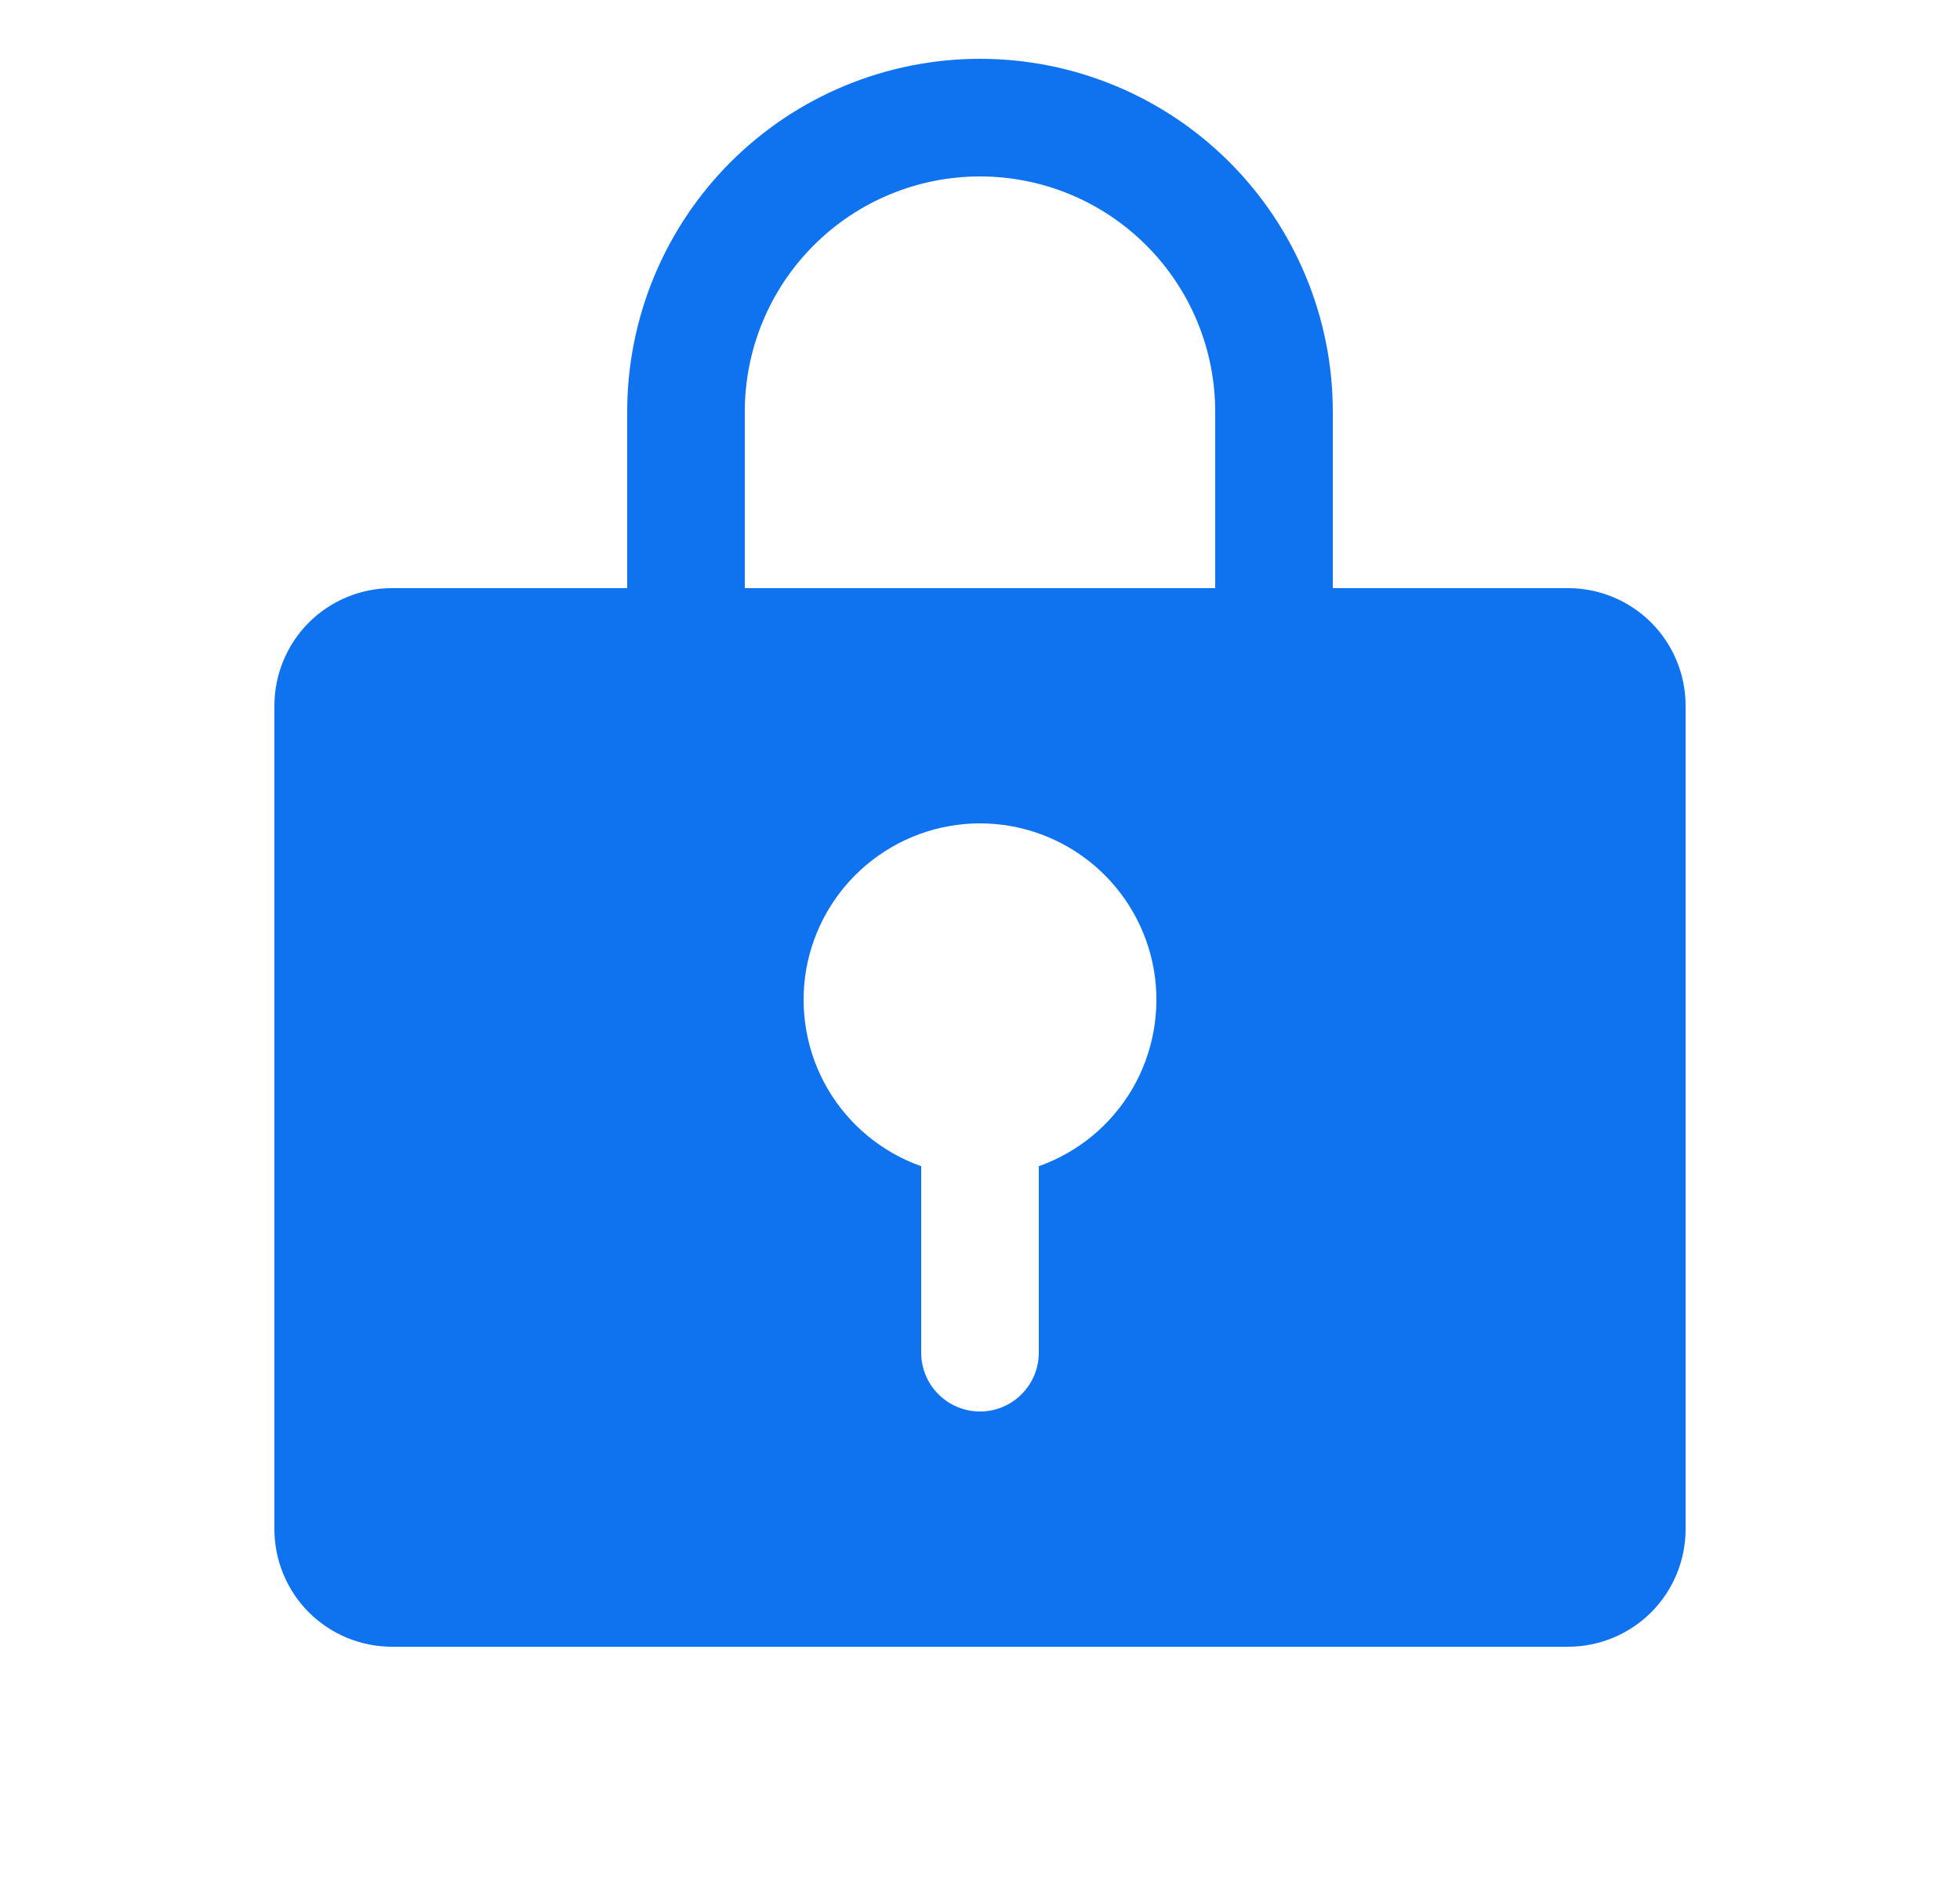 <svg width="25" height="24" viewBox="0 0 25 24" fill="none" xmlns="http://www.w3.org/2000/svg">
<g id="LockKey">
<path id="Vector" d="M20 7.5H17V5.25C17 4.057 16.526 2.912 15.682 2.068C14.838 1.224 13.694 0.75 12.5 0.75C11.306 0.75 10.162 1.224 9.318 2.068C8.474 2.912 8 4.057 8 5.25V7.5H5C4.602 7.5 4.221 7.658 3.939 7.939C3.658 8.221 3.5 8.602 3.5 9V19.5C3.5 19.898 3.658 20.279 3.939 20.561C4.221 20.842 4.602 21 5 21H20C20.398 21 20.779 20.842 21.061 20.561C21.342 20.279 21.5 19.898 21.5 19.5V9C21.5 8.602 21.342 8.221 21.061 7.939C20.779 7.658 20.398 7.5 20 7.5ZM13.25 14.872V17.25C13.25 17.449 13.171 17.64 13.03 17.78C12.89 17.921 12.699 18 12.5 18C12.301 18 12.11 17.921 11.97 17.78C11.829 17.64 11.75 17.449 11.75 17.25V14.872C11.25 14.695 10.828 14.347 10.559 13.889C10.291 13.431 10.193 12.893 10.282 12.37C10.372 11.847 10.644 11.372 11.05 11.03C11.456 10.688 11.969 10.5 12.5 10.5C13.031 10.5 13.544 10.688 13.95 11.03C14.356 11.372 14.628 11.847 14.718 12.37C14.807 12.893 14.709 13.431 14.441 13.889C14.172 14.347 13.75 14.695 13.25 14.872ZM15.5 7.5H9.5V5.25C9.5 4.454 9.816 3.691 10.379 3.129C10.941 2.566 11.704 2.25 12.5 2.25C13.296 2.25 14.059 2.566 14.621 3.129C15.184 3.691 15.5 4.454 15.5 5.25V7.5Z" fill="#0F72EF"/>
</g>
</svg>
